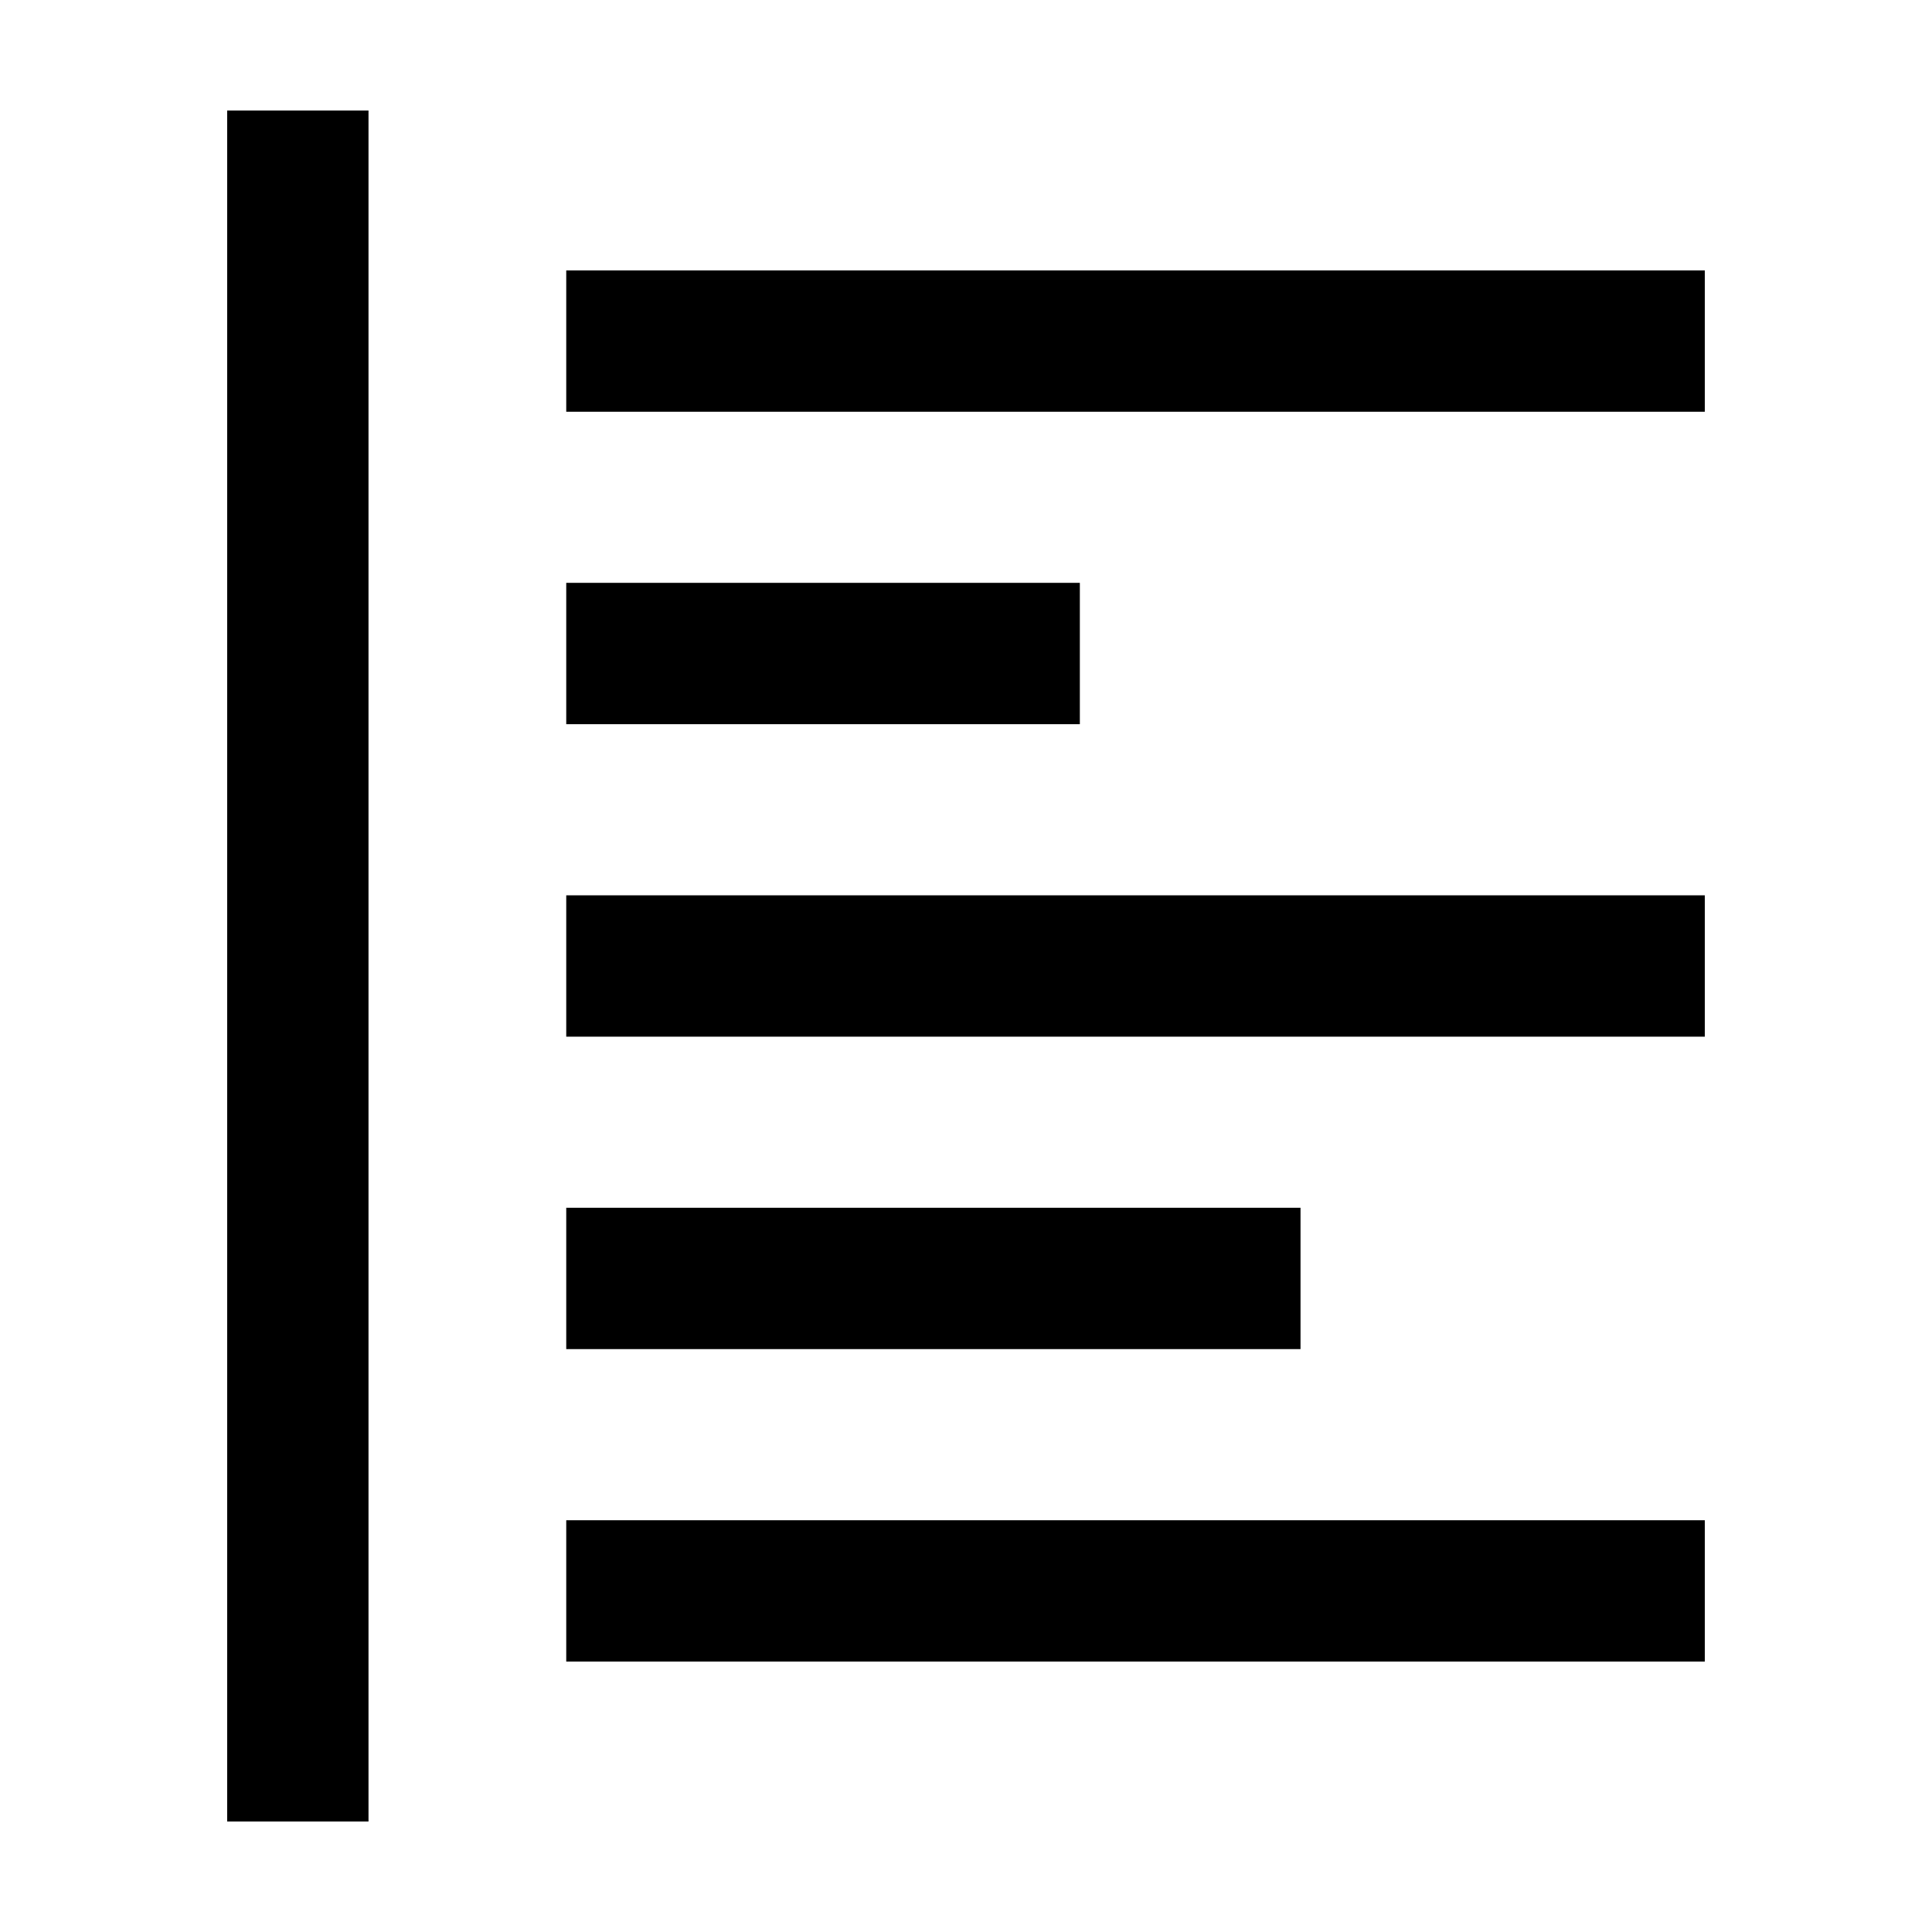 <?xml version="1.0" encoding="UTF-8"?>
<!-- Uploaded to: SVG Repo, www.svgrepo.com, Generator: SVG Repo Mixer Tools -->
<svg fill="#000000" width="800px" height="800px" version="1.1" viewBox="144 144 512 512" xmlns="http://www.w3.org/2000/svg">
 <g>
  <path d="m204.2 173.29h37.457v453.43h-37.457z"/>
  <path d="m294.06 215.66h301.73v37.457h-301.73z"/>
  <path d="m294.06 546.88h301.73v37.457h-301.73z"/>
  <path d="m294.06 464.07h194.59v37.457h-194.59z"/>
  <path d="m294.06 381.27h301.73v37.457h-301.73z"/>
  <path d="m294.06 298.46h136.11v37.457h-136.11z"/>
 </g>
</svg>